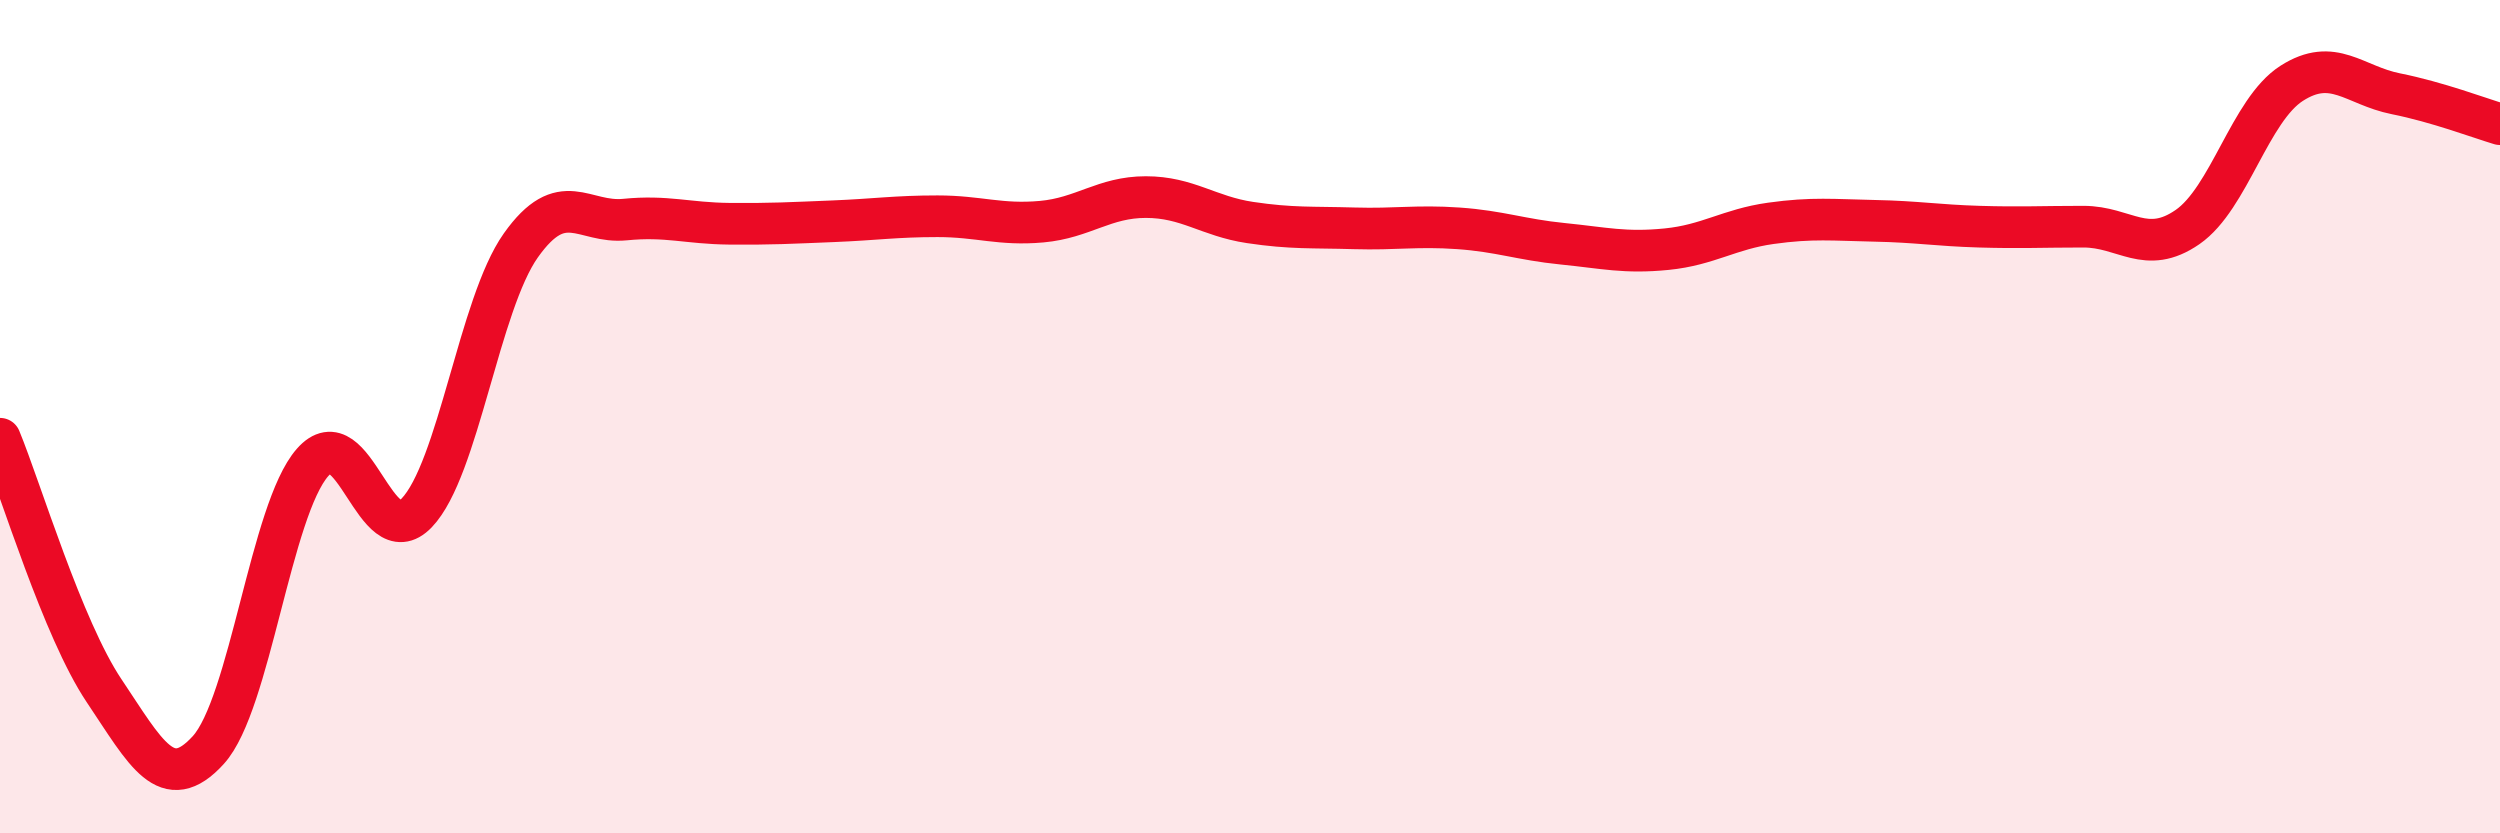 
    <svg width="60" height="20" viewBox="0 0 60 20" xmlns="http://www.w3.org/2000/svg">
      <path
        d="M 0,10.53 C 0.5,11.74 1.5,15.09 2.5,16.58 C 3.5,18.07 4,19.1 5,18 C 6,16.9 6.5,12.24 7.5,11.1 C 8.5,9.96 9,13.35 10,12.31 C 11,11.27 11.5,7.3 12.5,5.89 C 13.5,4.48 14,5.37 15,5.27 C 16,5.17 16.5,5.36 17.5,5.37 C 18.5,5.38 19,5.35 20,5.31 C 21,5.27 21.5,5.19 22.5,5.19 C 23.5,5.19 24,5.41 25,5.32 C 26,5.23 26.5,4.73 27.5,4.73 C 28.5,4.73 29,5.19 30,5.34 C 31,5.49 31.5,5.45 32.5,5.48 C 33.5,5.51 34,5.41 35,5.48 C 36,5.55 36.5,5.75 37.5,5.85 C 38.5,5.95 39,6.08 40,5.98 C 41,5.88 41.5,5.5 42.5,5.36 C 43.5,5.22 44,5.28 45,5.3 C 46,5.32 46.5,5.41 47.5,5.44 C 48.5,5.47 49,5.44 50,5.44 C 51,5.44 51.5,6.14 52.5,5.45 C 53.5,4.76 54,2.64 55,2 C 56,1.36 56.5,2.05 57.5,2.25 C 58.5,2.45 59.5,2.83 60,2.98L60 20L0 20Z"
        fill="#EB0A25"
        opacity="0.1"
        stroke-linecap="round"
        stroke-linejoin="round"
      />
      <path
        d="M 0,10.53 C 0.5,11.74 1.5,15.09 2.5,16.58 C 3.5,18.07 4,19.1 5,18 C 6,16.9 6.5,12.24 7.5,11.1 C 8.5,9.96 9,13.35 10,12.31 C 11,11.27 11.5,7.3 12.5,5.89 C 13.5,4.48 14,5.37 15,5.27 C 16,5.17 16.5,5.36 17.5,5.37 C 18.5,5.38 19,5.35 20,5.31 C 21,5.27 21.5,5.19 22.5,5.19 C 23.5,5.19 24,5.41 25,5.32 C 26,5.23 26.5,4.73 27.5,4.73 C 28.5,4.73 29,5.19 30,5.34 C 31,5.49 31.5,5.45 32.5,5.48 C 33.5,5.51 34,5.41 35,5.48 C 36,5.55 36.5,5.75 37.5,5.85 C 38.5,5.95 39,6.08 40,5.98 C 41,5.88 41.5,5.5 42.5,5.36 C 43.5,5.22 44,5.28 45,5.3 C 46,5.32 46.5,5.41 47.5,5.44 C 48.5,5.47 49,5.44 50,5.44 C 51,5.44 51.5,6.14 52.5,5.45 C 53.5,4.76 54,2.64 55,2 C 56,1.36 56.5,2.05 57.5,2.25 C 58.5,2.45 59.5,2.83 60,2.98"
        stroke="#EB0A25"
        stroke-width="1"
        fill="none"
        stroke-linecap="round"
        stroke-linejoin="round"
      />
    </svg>
  